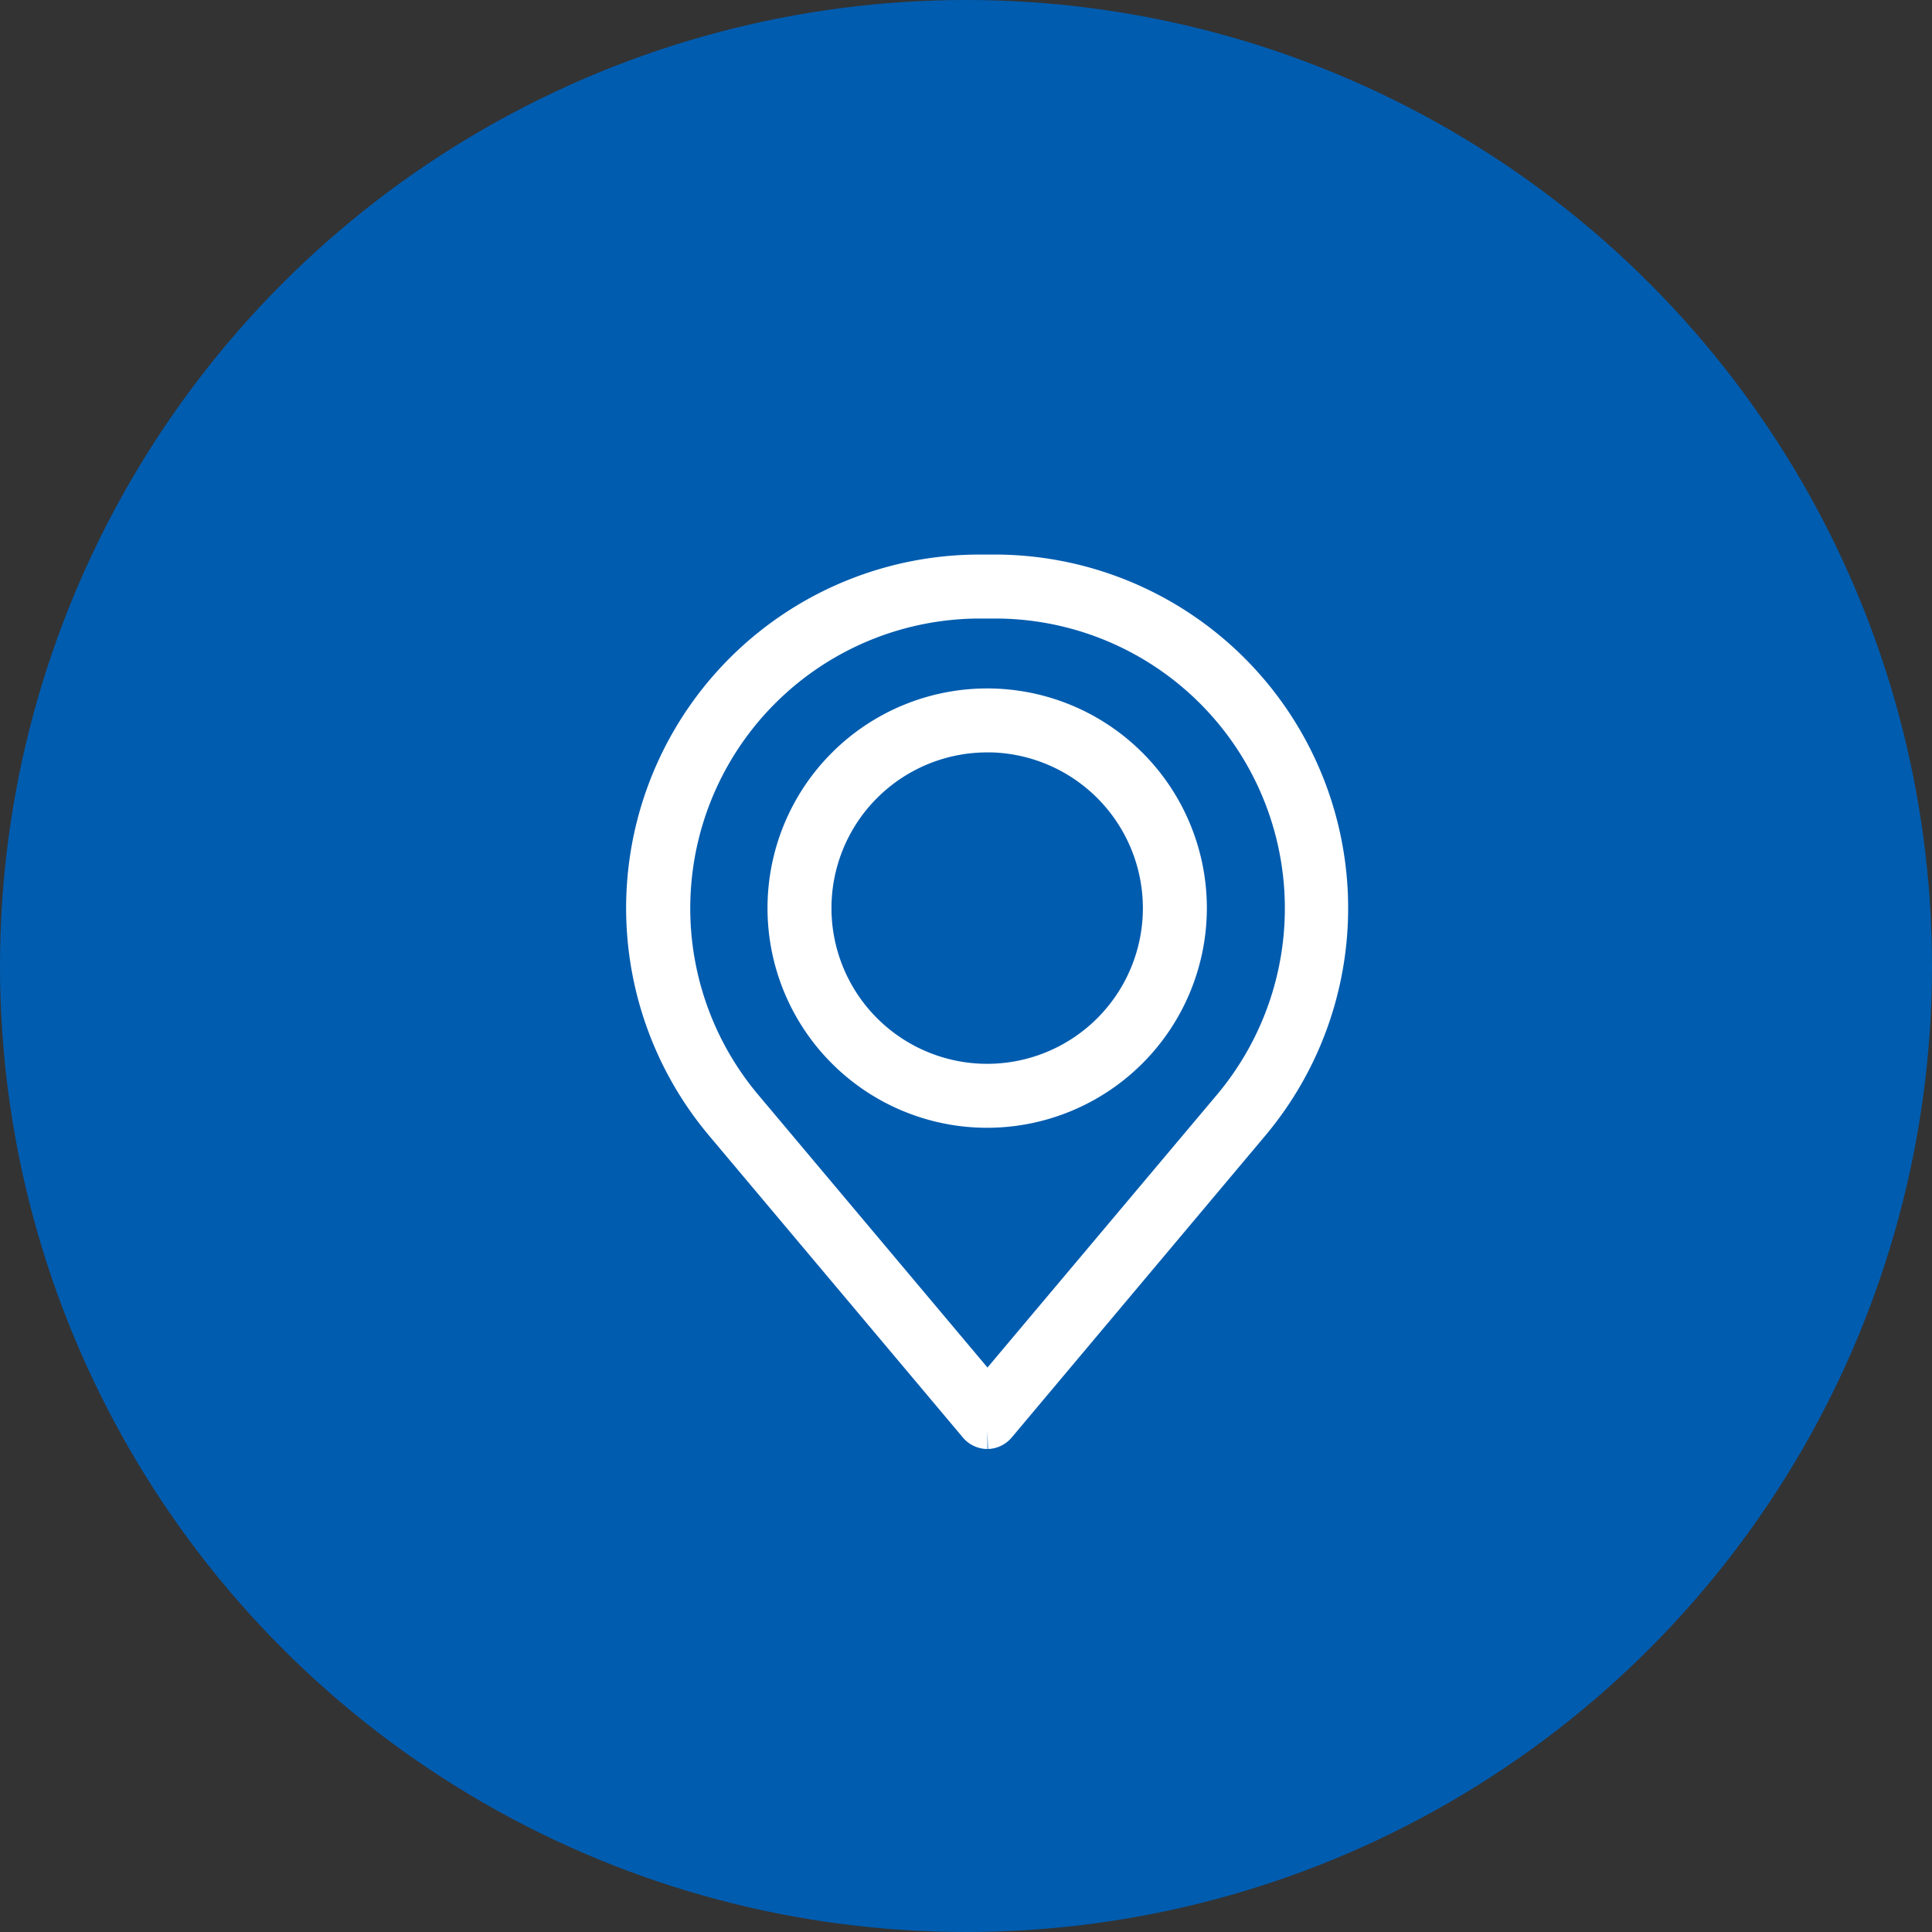 <svg xmlns="http://www.w3.org/2000/svg" width="27" height="27" viewBox="0 0 27 27">
  <rect x="0" y="0" width="27" height="27" fill="#333333" stroke="none"/>
  <g id="Group_734" data-name="Group 734" transform="translate(-1288 -2186)">
    <circle id="Ellipse_5" data-name="Ellipse 5" cx="13.5" cy="13.5" r="13.5" transform="translate(1288 2186)" fill="#005caf"/>
    <g id="Group_715" data-name="Group 715" transform="translate(1115 -7)">
      <path id="Path_102" data-name="Path 102" d="M4.8,12a.2.2,0,0,1-.151-.07L1.1,7.709A4.691,4.691,0,0,1,4.691,0H4.9A4.692,4.692,0,0,1,8.492,7.709L4.946,11.93A.2.2,0,0,1,4.8,12M4.691.394A4.3,4.3,0,0,0,1.4,7.455L4.8,11.5l3.4-4.042A4.3,4.3,0,0,0,4.9.394Z" transform="translate(182 2201)" fill="#fff" stroke="#fff" stroke-width="0.5"/>
      <path id="Path_103" data-name="Path 103" d="M9.285,11.764a2.82,2.82,0,1,1,2.82-2.82,2.823,2.823,0,0,1-2.82,2.82m0-5.246a2.426,2.426,0,1,0,2.426,2.426A2.429,2.429,0,0,0,9.285,6.517" transform="translate(177.511 2196.747)" fill="#fff" stroke="#fff" stroke-width="0.5"/>
    </g>
  </g>
</svg>
